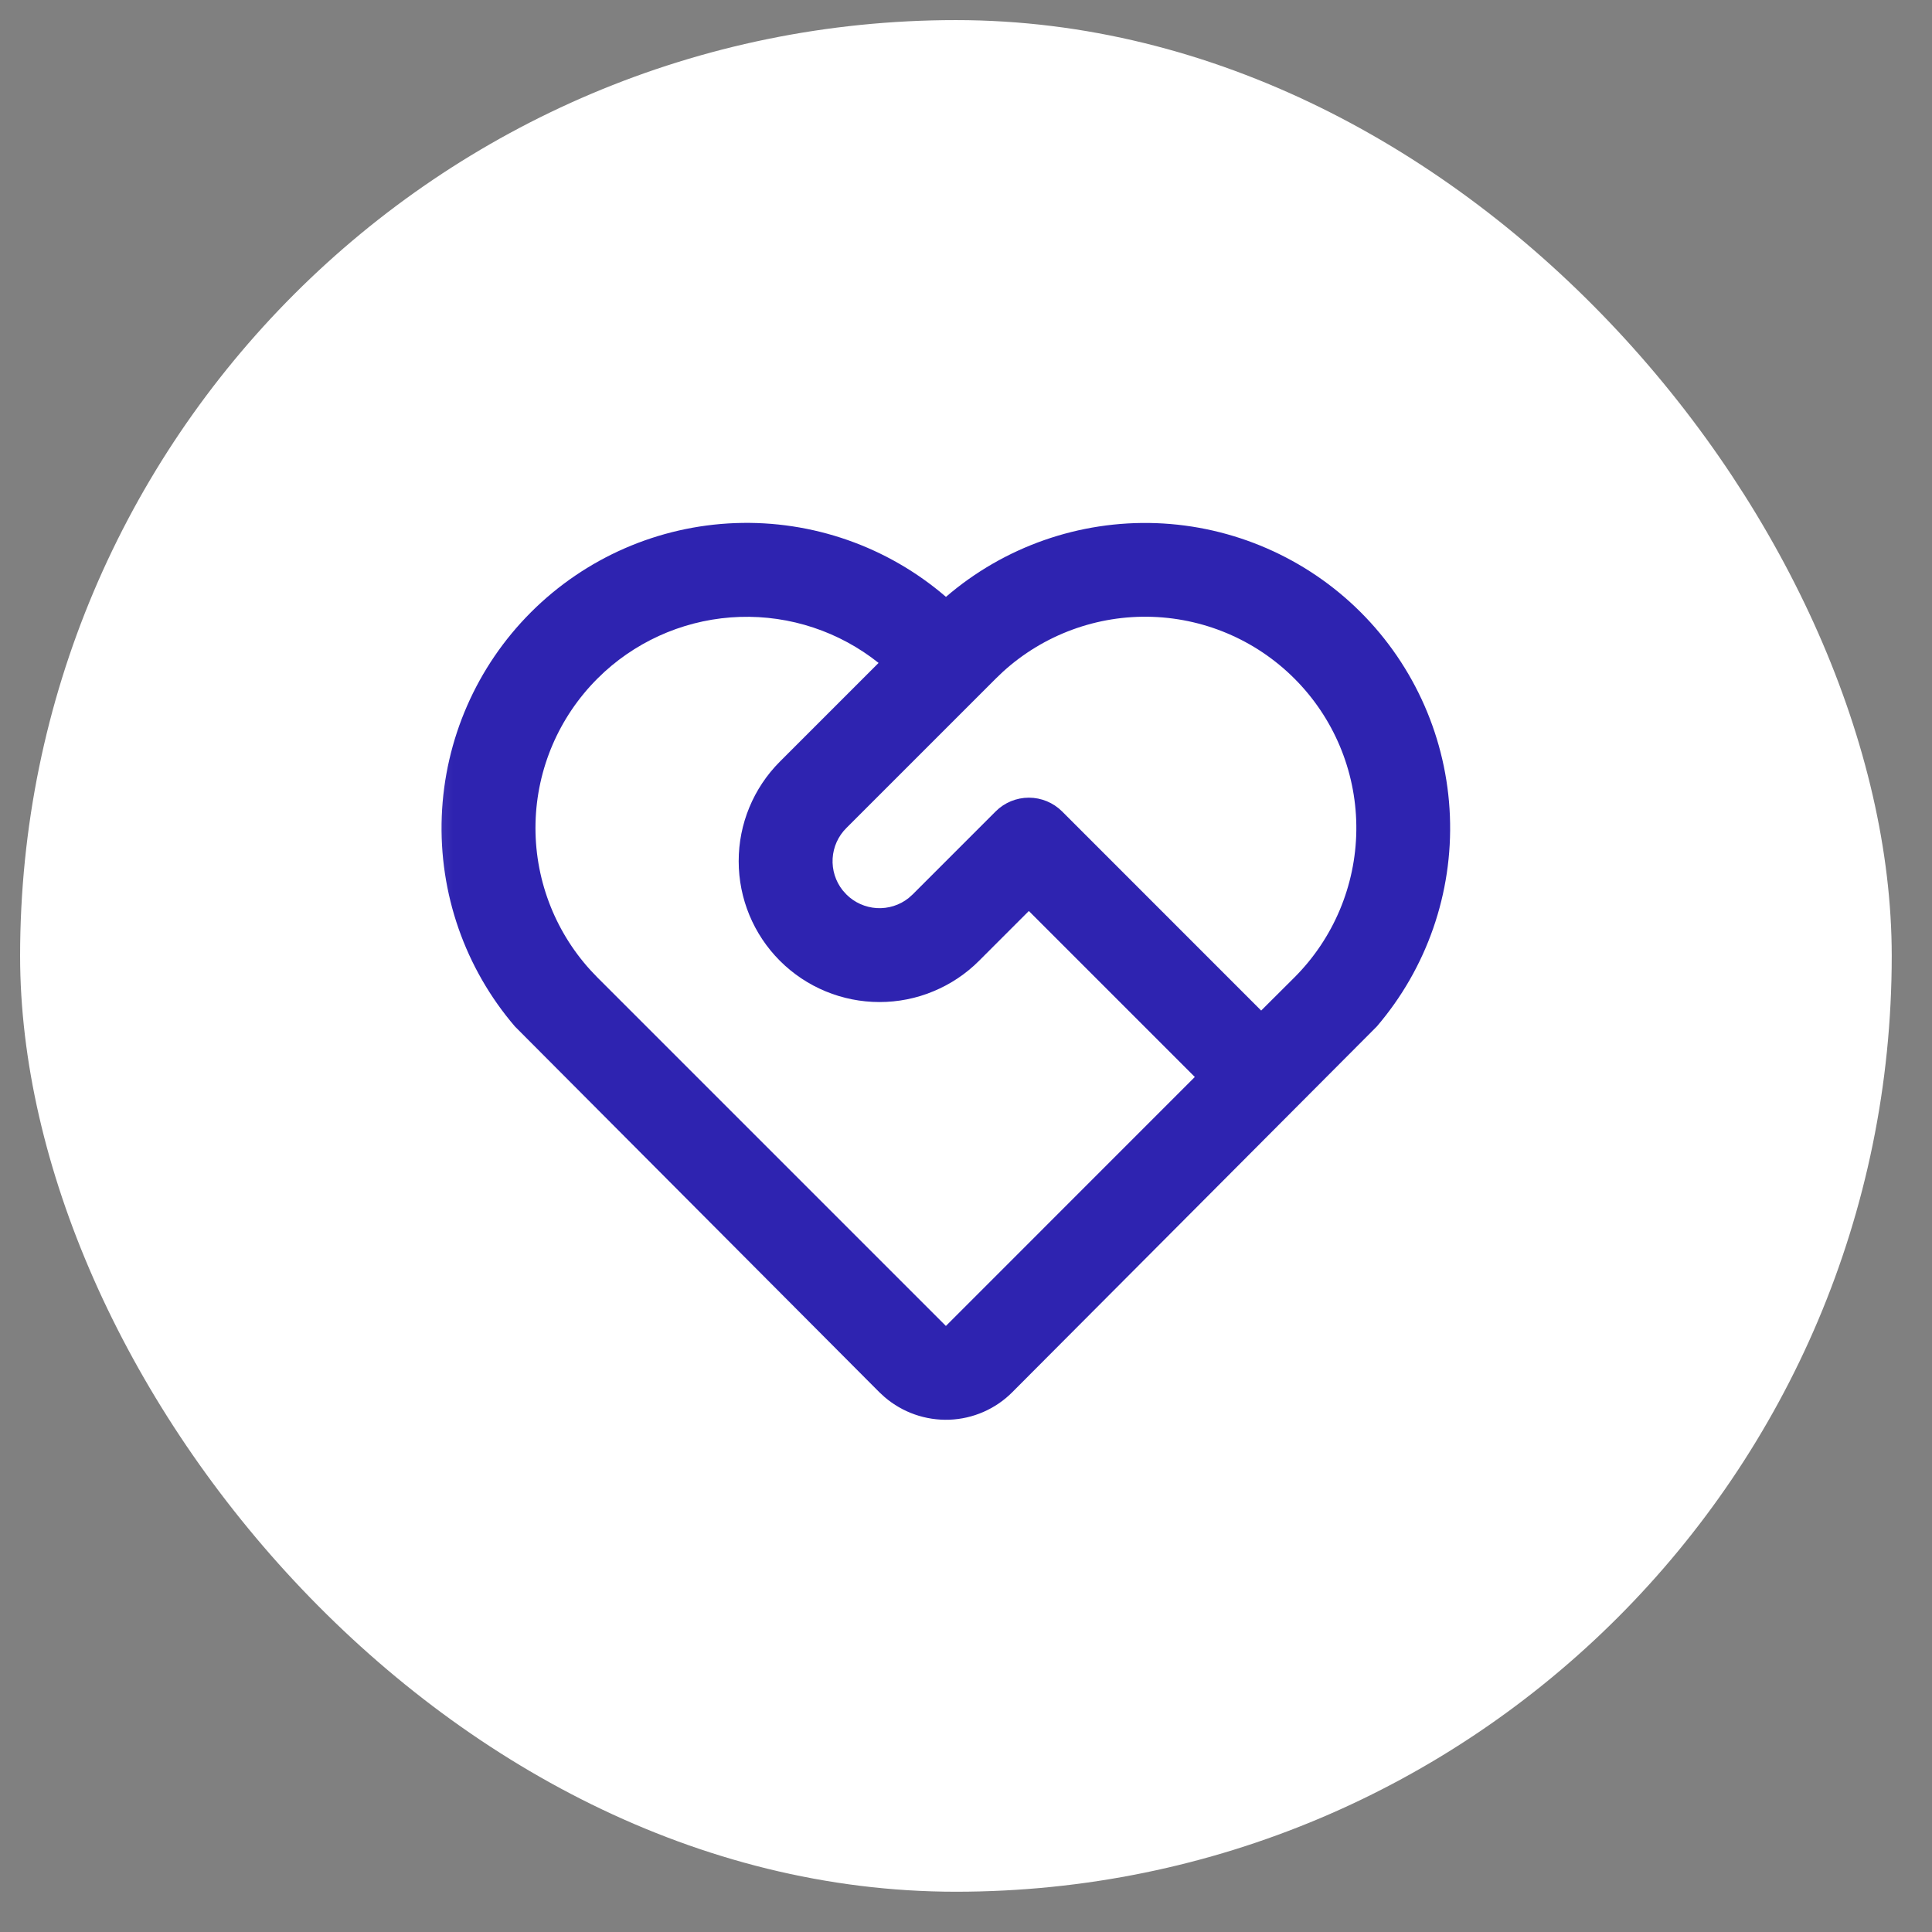<?xml version="1.0" encoding="UTF-8"?> <svg xmlns="http://www.w3.org/2000/svg" width="32" height="32" viewBox="0 0 32 32" fill="none"><rect x="0" y="0" width="32" height="32" fill="#808080" stroke="none"/><rect x="0.333" y="0.333" width="31" height="31" rx="15.5" fill="white"></rect><g clip-path="url(#clip0_2800_879)"><g clip-path="url(#clip1_2800_879)"><g clip-path="url(#clip2_2800_879)"><mask id="mask0_2800_879" style="mask-type:luminance" maskUnits="userSpaceOnUse" x="6" y="6" width="19" height="20"><path d="M24.997 6.667H6.337V25.327H24.997V6.667Z" fill="white"></path></mask><g mask="url(#mask0_2800_879)"><path d="M8.794 10.141C9.696 9.239 10.906 8.711 12.181 8.664C13.456 8.617 14.701 9.053 15.668 9.886C16.633 9.055 17.877 8.619 19.15 8.665C20.423 8.712 21.632 9.238 22.534 10.137C23.436 11.037 23.965 12.245 24.015 13.518C24.065 14.791 23.632 16.036 22.803 17.003L16.766 23.06C16.489 23.338 16.117 23.5 15.725 23.515C15.332 23.529 14.949 23.395 14.652 23.14L14.566 23.061L8.53 17.003C7.701 16.037 7.268 14.793 7.317 13.521C7.366 12.248 7.894 11.041 8.794 10.141ZM9.894 11.241C9.258 11.877 8.891 12.733 8.87 13.632C8.849 14.531 9.175 15.404 9.78 16.069L9.894 16.189L15.667 21.962L19.79 17.838L17.041 15.089L16.217 15.913C16.001 16.13 15.743 16.302 15.46 16.419C15.178 16.537 14.874 16.597 14.568 16.597C13.949 16.597 13.356 16.352 12.918 15.914C12.481 15.477 12.235 14.884 12.235 14.265C12.234 13.646 12.48 13.053 12.917 12.615L14.552 10.98C13.901 10.461 13.087 10.191 12.255 10.218C11.424 10.245 10.629 10.567 10.013 11.127L9.894 11.241ZM16.492 13.439C16.637 13.294 16.835 13.212 17.041 13.212C17.247 13.212 17.445 13.294 17.591 13.439L20.889 16.738L21.44 16.189C22.086 15.543 22.454 14.669 22.465 13.755C22.476 12.842 22.129 11.96 21.498 11.299C20.867 10.637 20.003 10.249 19.089 10.217C18.176 10.185 17.286 10.512 16.611 11.127L16.492 11.241L14.018 13.715C13.883 13.849 13.802 14.029 13.791 14.219C13.78 14.409 13.839 14.597 13.957 14.746L14.018 14.814C14.152 14.949 14.332 15.029 14.522 15.041C14.712 15.052 14.9 14.993 15.049 14.875L15.117 14.814L16.492 13.439Z" fill="#2E23B0"></path></g></g></g></g><defs><clipPath id="clip0_2800_879"><rect width="19" height="19" fill="white" transform="translate(6.333 6.333)"></rect></clipPath><clipPath id="clip1_2800_879"><rect width="18.667" height="19.327" fill="white" transform="translate(6.333 6.333)"></rect></clipPath><clipPath id="clip2_2800_879"><rect width="18.66" height="19.327" fill="white" transform="translate(6.337 6.333)"></rect></clipPath></defs></svg> 
